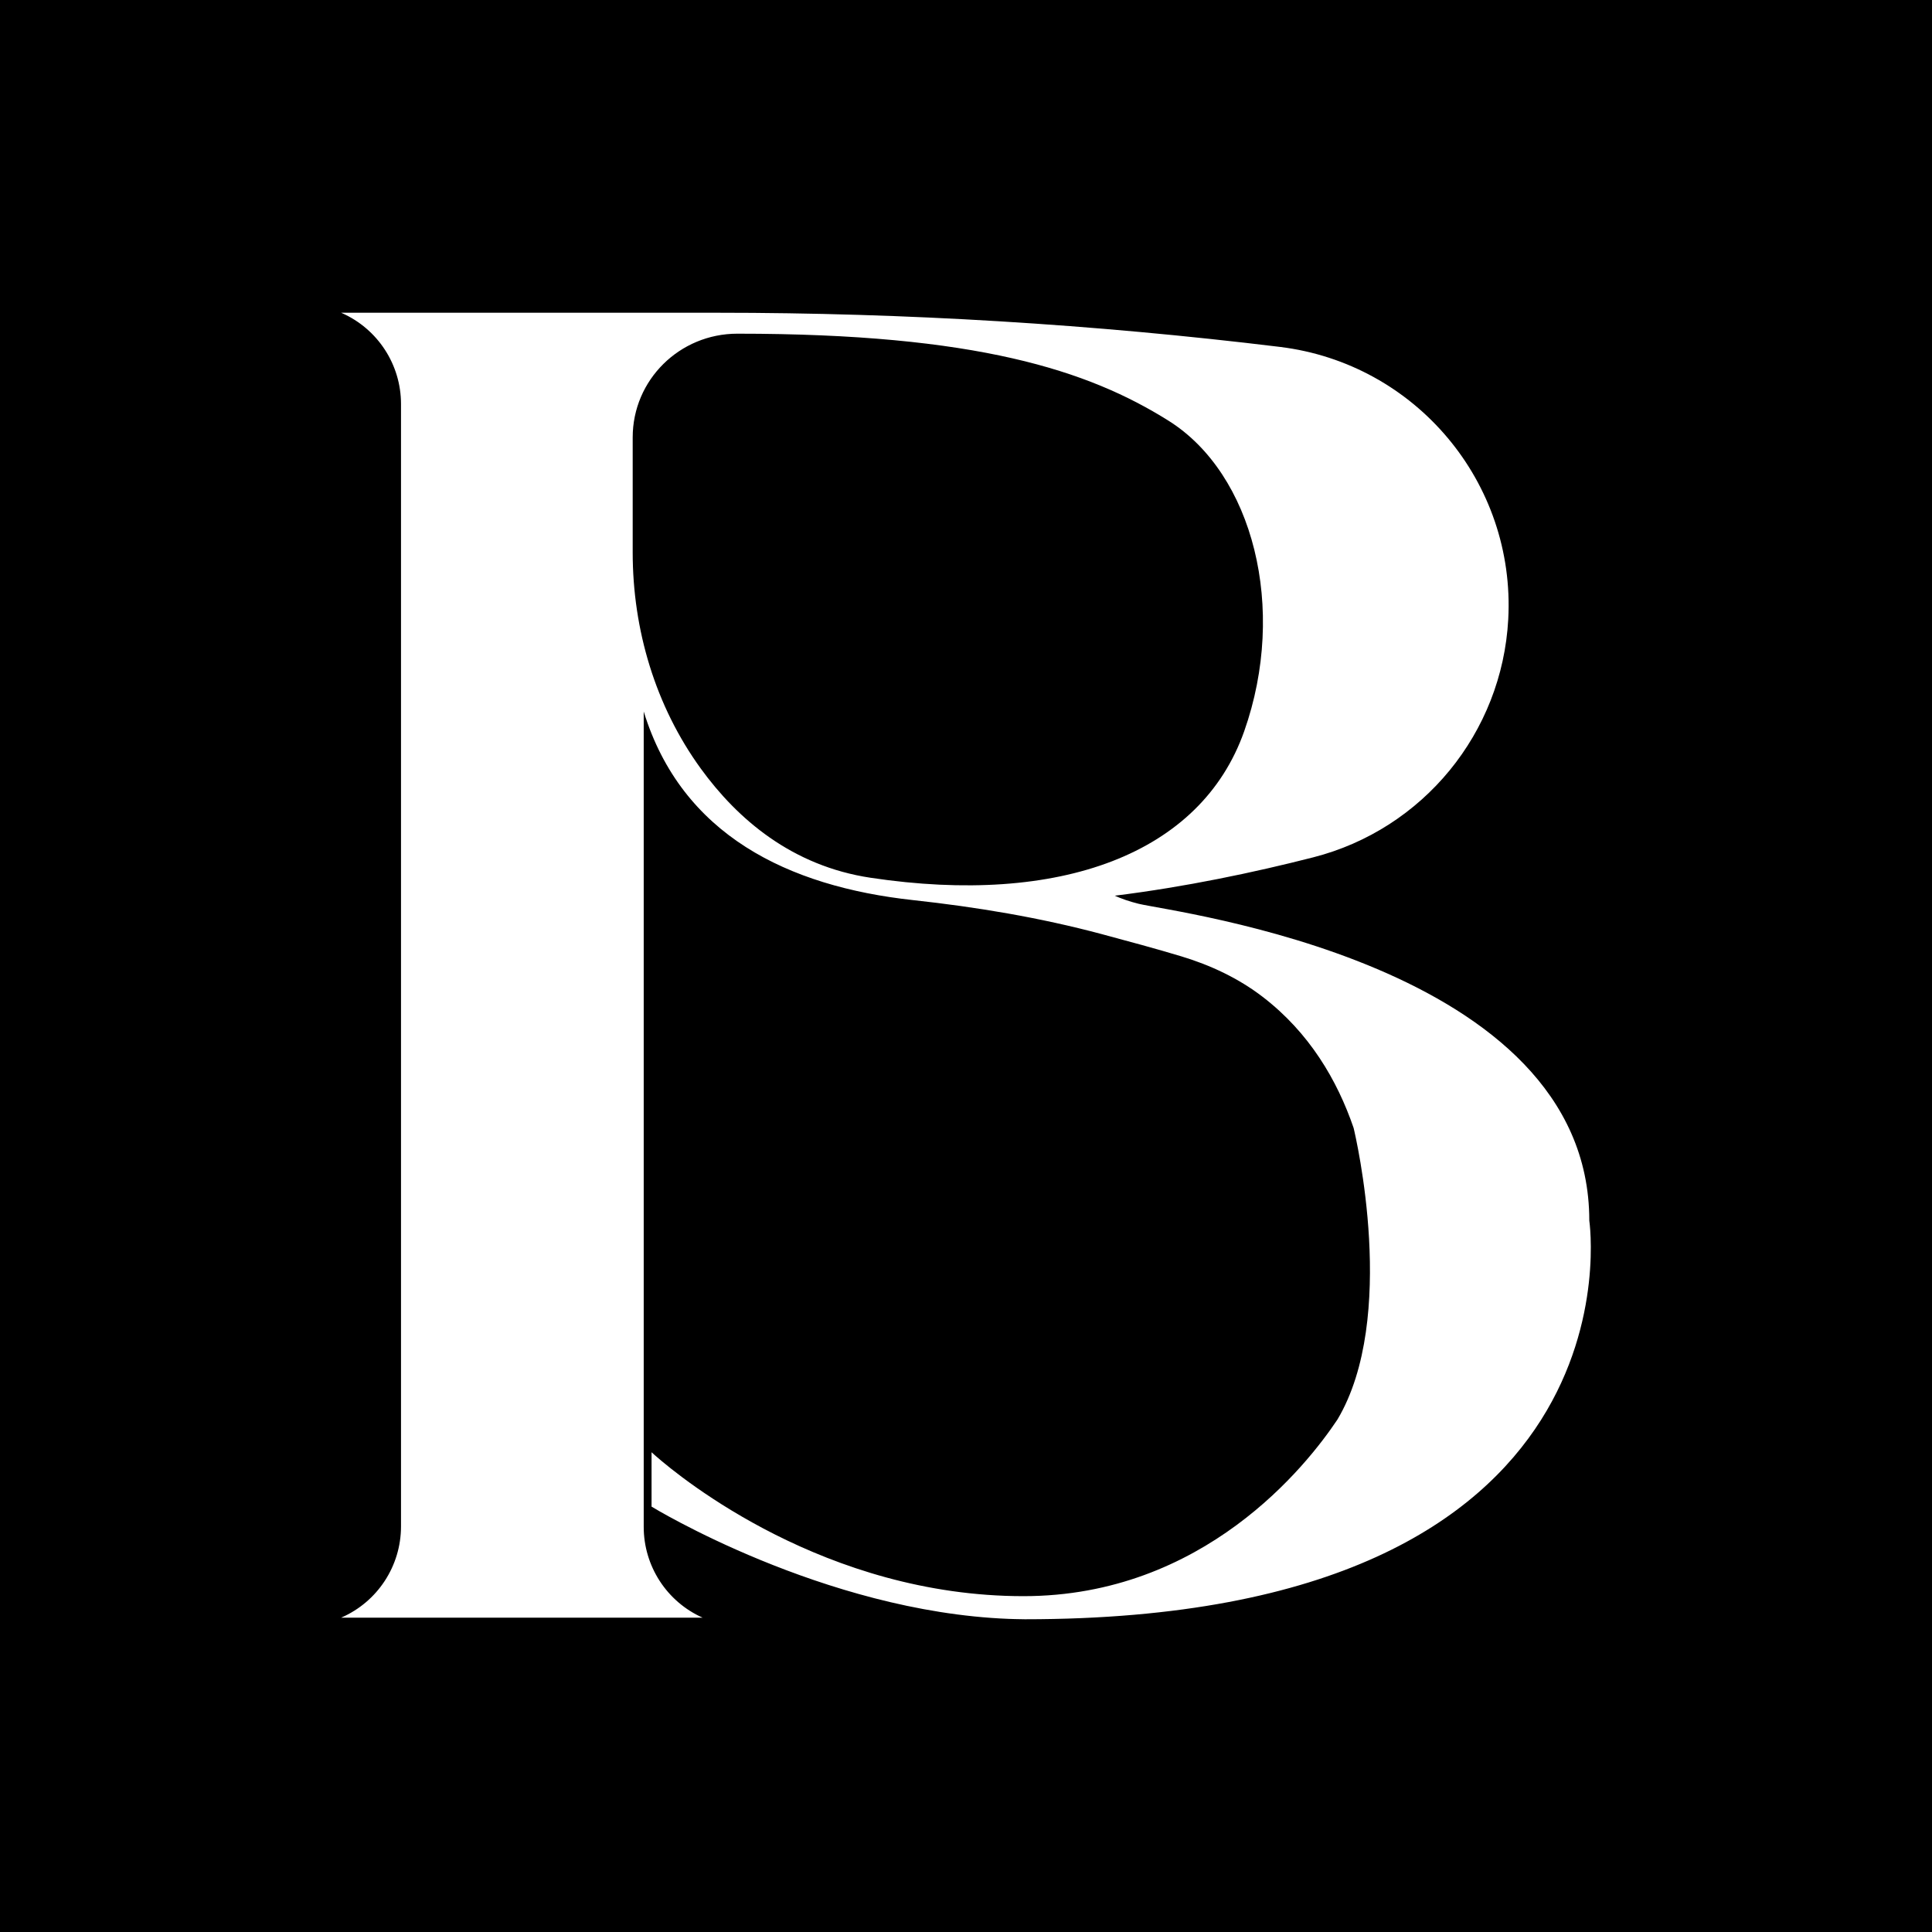 <svg width="512" height="512" viewBox="0 0 512 512" fill="none" xmlns="http://www.w3.org/2000/svg">
<rect x="0" y="0" width="512" height="512" fill="#808080" stroke="none"/>
<g clip-path="url(#clip0_466_2499)">
<path d="M512 0H0V512H512V0Z" fill="black"/>
<path d="M301.74 239.51C299.26 238.9 297.17 238.15 295.42 237.37C314.09 235.06 332.29 231.22 348 227.21C377.17 219.76 398.08 194.18 399.7 164.12C401.66 127.88 375.2 96.33 339.17 91.93C289.75 85.91 240.02 82.88 190.24 82.88H90.4L90.57 82.95C100.11 87.17 106.27 96.63 106.27 107.06V404.51C106.27 414.99 100.07 424.47 90.47 428.67L90.4 428.7H186.2C176.7 424.46 170.59 415.03 170.59 404.63V188.56C180.66 221.26 208.81 234.92 241.98 238.54C258.86 240.38 275.61 243.17 292.01 247.56C299.09 249.46 306.4 251.43 313.06 253.44C320.81 255.78 328.21 259.25 334.63 264.18C347 273.68 354.38 286.25 358.72 298.91C359.28 301.23 370.51 349.2 354.43 376.2C346.25 388.46 318.97 422.99 271.24 423C218.79 422.99 180.64 391.86 173.79 385.86C173.71 385.79 173.62 385.71 173.55 385.65C173.53 385.63 173.51 385.61 173.48 385.59C172.95 385.12 172.67 384.86 172.67 384.86V399.27C172.67 399.27 218.12 427.09 267.3 429.02C267.85 429.04 268.39 429.05 268.94 429.07C269.83 429.09 270.71 429.11 271.6 429.12C436.94 429.12 421.18 323.47 421.18 323.47C421.19 255.38 311.14 241.81 301.74 239.51ZM230.74 232.62C209.86 229.49 195.43 217.07 185.7 203.66C173.68 187.08 167.67 166.89 167.67 146.41V115.93C167.67 100.65 180.13 88.43 195.4 88.43C258.72 88.43 288.37 98.13 309.68 111.5C332.07 125.55 341.21 161.2 329.73 193.78C318.24 226.36 280.86 240.14 230.74 232.62Z" fill="white"/>
</g>
<defs>
<clipPath id="clip0_466_2499">
<rect width="512" height="512" fill="white"/>
</clipPath>
</defs>
</svg>
